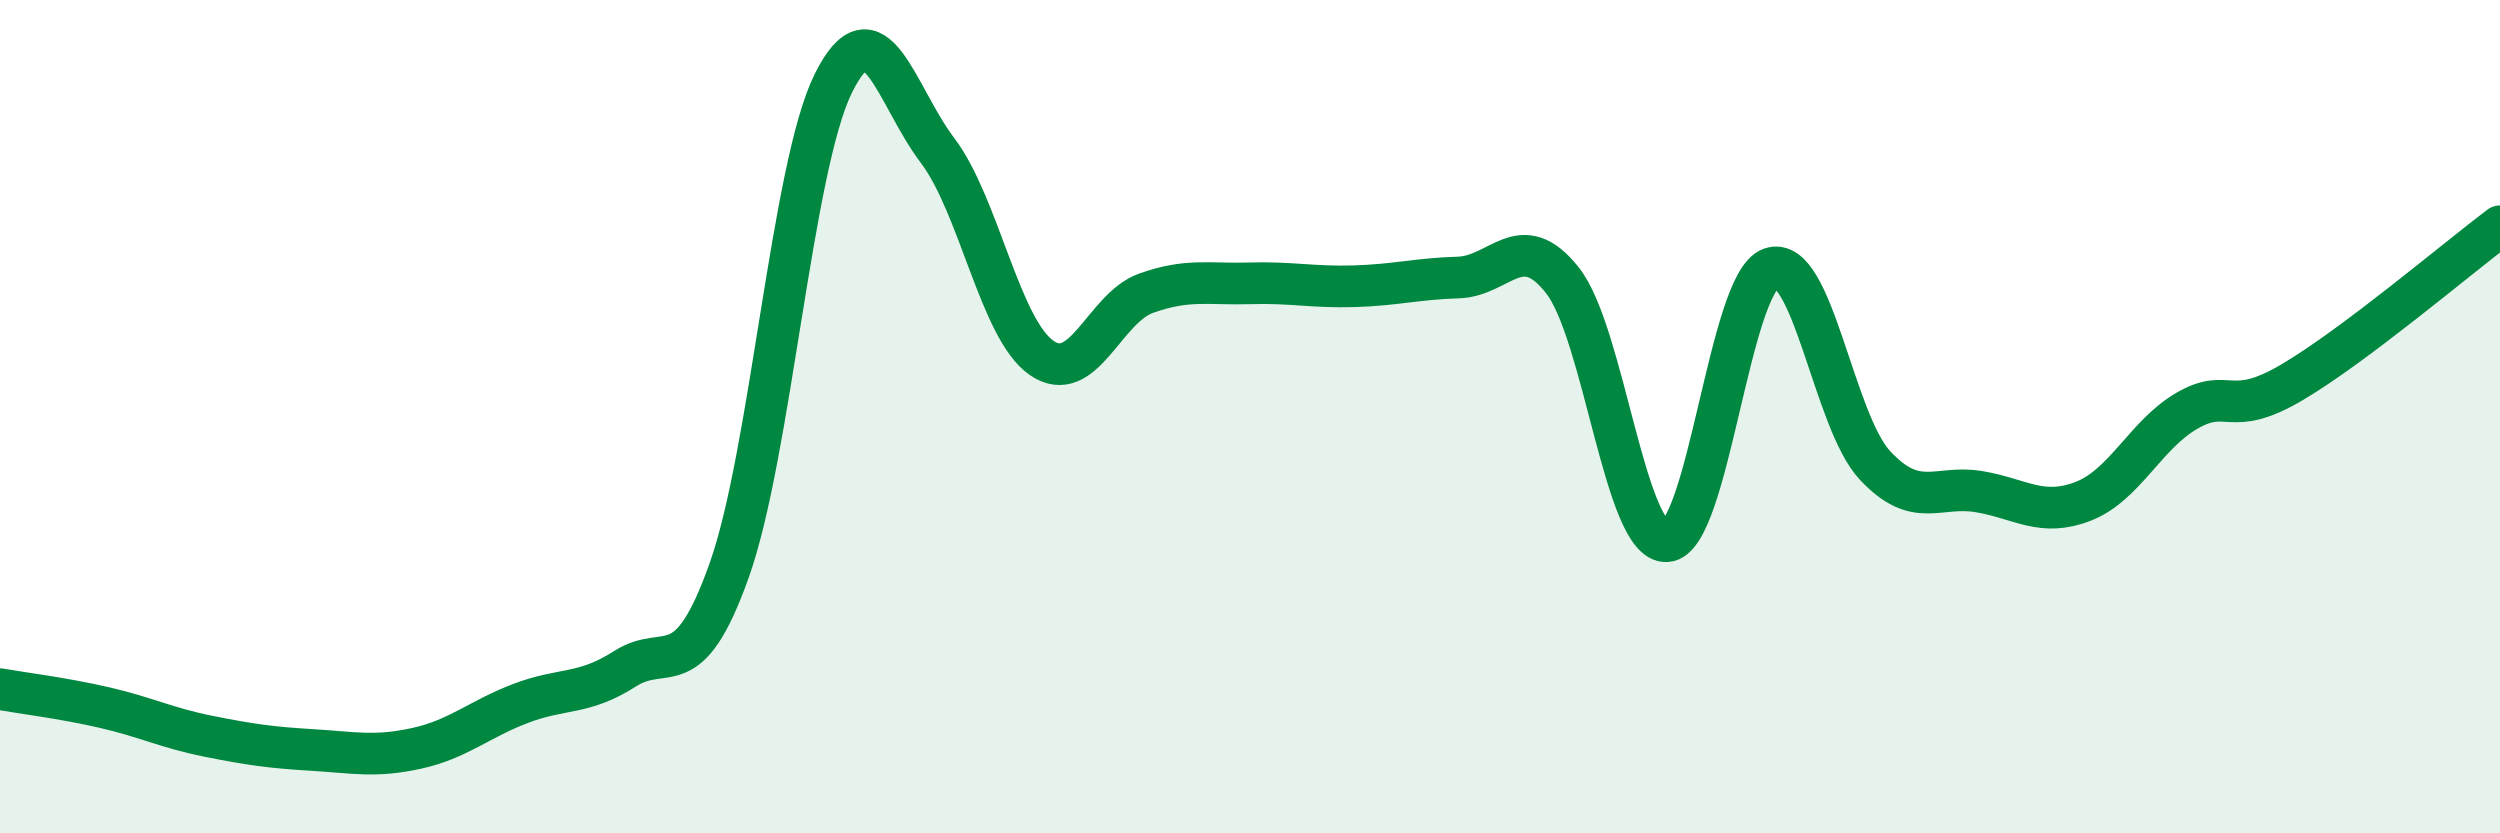 
    <svg width="60" height="20" viewBox="0 0 60 20" xmlns="http://www.w3.org/2000/svg">
      <path
        d="M 0,16.54 C 0.5,16.63 1.5,16.75 2.5,16.98 C 3.5,17.21 4,17.47 5,17.67 C 6,17.87 6.5,17.94 7.5,18 C 8.5,18.06 9,18.18 10,17.96 C 11,17.74 11.5,17.26 12.5,16.88 C 13.5,16.5 14,16.69 15,16.05 C 16,15.41 16.5,16.5 17.5,13.69 C 18.5,10.88 19,4.02 20,2 C 21,-0.02 21.5,2.29 22.5,3.61 C 23.5,4.93 24,7.9 25,8.59 C 26,9.28 26.5,7.4 27.5,7.04 C 28.5,6.68 29,6.83 30,6.8 C 31,6.77 31.5,6.9 32.5,6.87 C 33.5,6.84 34,6.69 35,6.66 C 36,6.63 36.5,5.46 37.5,6.73 C 38.5,8 39,13.05 40,12.99 C 41,12.93 41.5,6.8 42.5,6.44 C 43.5,6.08 44,10.1 45,11.17 C 46,12.24 46.5,11.63 47.5,11.8 C 48.5,11.97 49,12.42 50,12.03 C 51,11.64 51.5,10.42 52.5,9.85 C 53.5,9.28 53.5,10.06 55,9.18 C 56.5,8.3 59,6.18 60,5.43L60 20L0 20Z"
        fill="#008740"
        opacity="0.1"
        stroke-linecap="round"
        stroke-linejoin="round"
      />
      <path
        d="M 0,16.54 C 0.5,16.63 1.5,16.75 2.5,16.98 C 3.5,17.21 4,17.47 5,17.67 C 6,17.87 6.5,17.94 7.5,18 C 8.5,18.06 9,18.18 10,17.96 C 11,17.74 11.5,17.26 12.5,16.88 C 13.5,16.5 14,16.69 15,16.05 C 16,15.41 16.5,16.5 17.5,13.69 C 18.5,10.88 19,4.02 20,2 C 21,-0.02 21.5,2.29 22.5,3.61 C 23.5,4.93 24,7.9 25,8.59 C 26,9.28 26.5,7.4 27.5,7.04 C 28.5,6.68 29,6.83 30,6.8 C 31,6.77 31.5,6.9 32.5,6.87 C 33.5,6.84 34,6.69 35,6.66 C 36,6.63 36.5,5.46 37.5,6.73 C 38.5,8 39,13.05 40,12.99 C 41,12.93 41.5,6.8 42.5,6.44 C 43.5,6.08 44,10.1 45,11.17 C 46,12.24 46.5,11.63 47.5,11.8 C 48.5,11.97 49,12.42 50,12.03 C 51,11.64 51.5,10.42 52.5,9.85 C 53.5,9.28 53.5,10.06 55,9.18 C 56.5,8.3 59,6.18 60,5.43"
        stroke="#008740"
        stroke-width="1"
        fill="none"
        stroke-linecap="round"
        stroke-linejoin="round"
      />
    </svg>
  